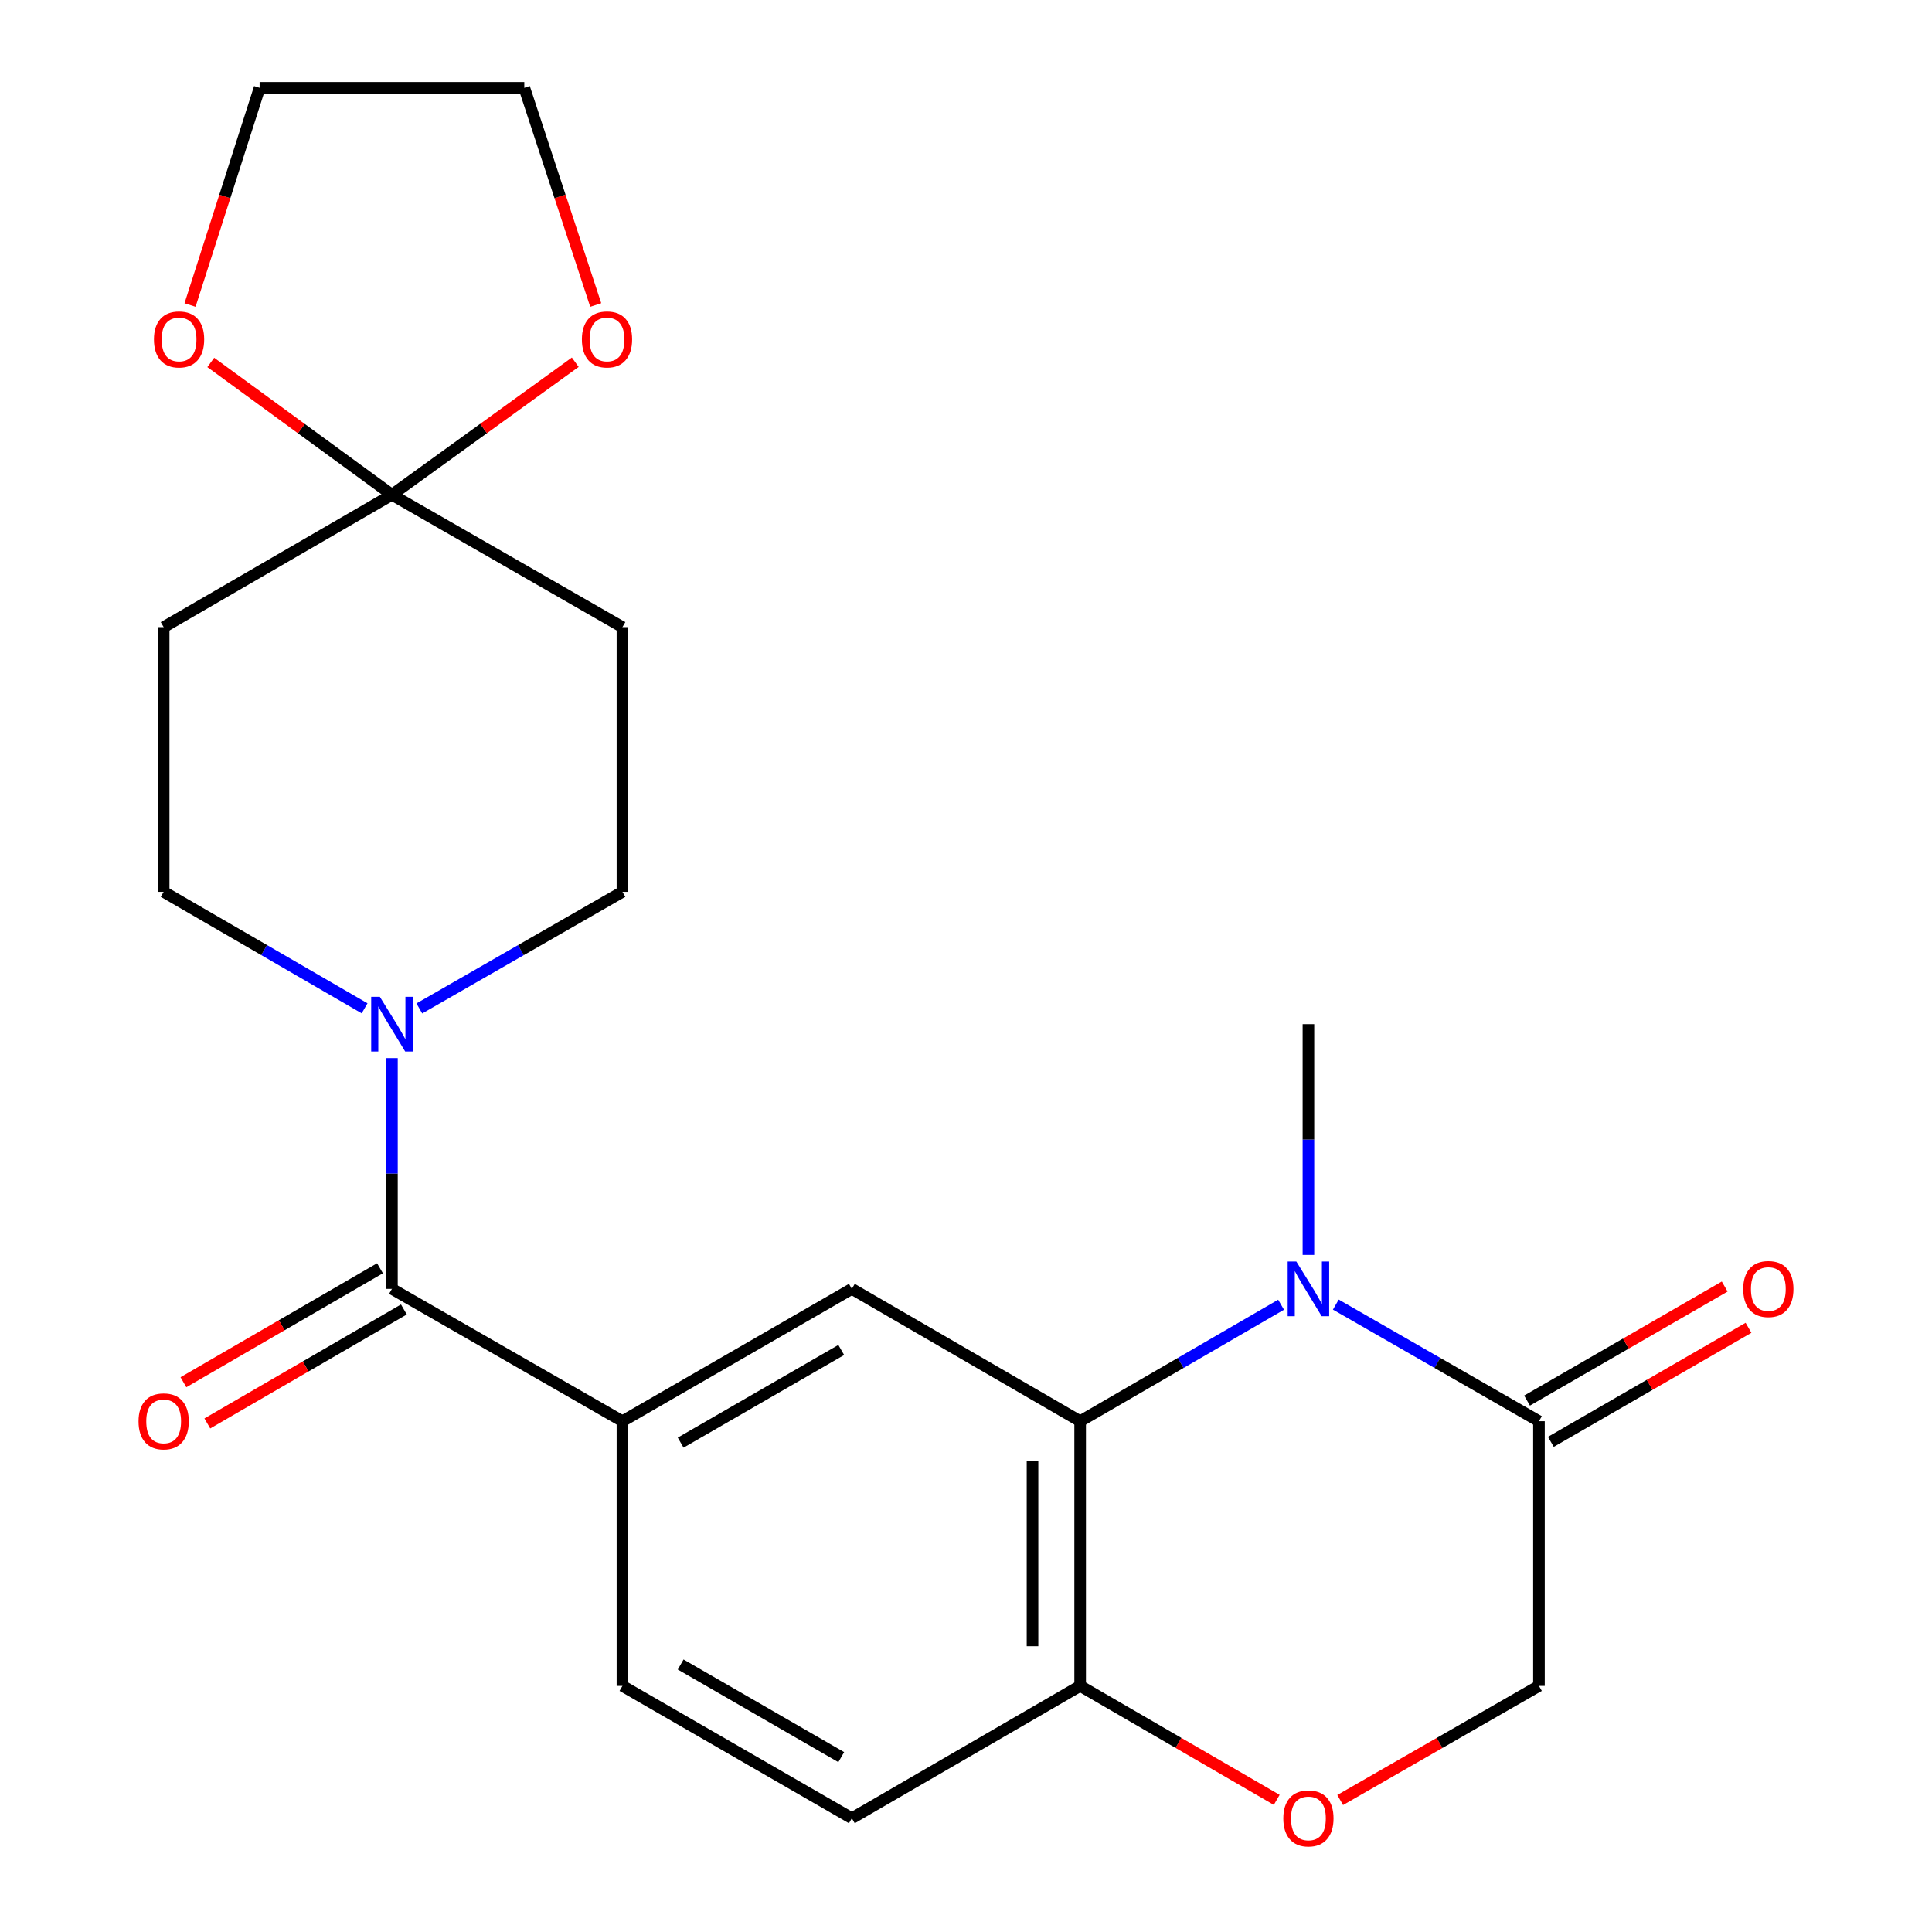 <?xml version='1.0' encoding='iso-8859-1'?>
<svg version='1.1' baseProfile='full'
              xmlns='http://www.w3.org/2000/svg'
                      xmlns:rdkit='http://www.rdkit.org/xml'
                      xmlns:xlink='http://www.w3.org/1999/xlink'
                  xml:space='preserve'
width='1000px' height='1000px' viewBox='0 0 1000 1000'>
<!-- END OF HEADER -->
<rect style='opacity:1.0;fill:#FFFFFF;stroke:none' width='1000' height='1000' x='0' y='0'> </rect>
<path class='bond-0' d='M 663.085,675.328 L 611.084,705.479' style='fill:none;fill-rule:evenodd;stroke:#0000FF;stroke-width:6px;stroke-linecap:butt;stroke-linejoin:miter;stroke-opacity:1' />
<path class='bond-0' d='M 611.084,705.479 L 559.084,735.63' style='fill:none;fill-rule:evenodd;stroke:#000000;stroke-width:6px;stroke-linecap:butt;stroke-linejoin:miter;stroke-opacity:1' />
<path class='bond-3' d='M 691.419,675.262 L 743.989,705.446' style='fill:none;fill-rule:evenodd;stroke:#0000FF;stroke-width:6px;stroke-linecap:butt;stroke-linejoin:miter;stroke-opacity:1' />
<path class='bond-3' d='M 743.989,705.446 L 796.558,735.63' style='fill:none;fill-rule:evenodd;stroke:#000000;stroke-width:6px;stroke-linecap:butt;stroke-linejoin:miter;stroke-opacity:1' />
<path class='bond-20' d='M 677.239,649.535 L 677.239,589.818' style='fill:none;fill-rule:evenodd;stroke:#0000FF;stroke-width:6px;stroke-linecap:butt;stroke-linejoin:miter;stroke-opacity:1' />
<path class='bond-20' d='M 677.239,589.818 L 677.239,530.102' style='fill:none;fill-rule:evenodd;stroke:#000000;stroke-width:6px;stroke-linecap:butt;stroke-linejoin:miter;stroke-opacity:1' />
<path class='bond-6' d='M 559.084,735.63 L 440.916,667.12' style='fill:none;fill-rule:evenodd;stroke:#000000;stroke-width:6px;stroke-linecap:butt;stroke-linejoin:miter;stroke-opacity:1' />
<path class='bond-8' d='M 559.084,735.63 L 559.084,872.621' style='fill:none;fill-rule:evenodd;stroke:#000000;stroke-width:6px;stroke-linecap:butt;stroke-linejoin:miter;stroke-opacity:1' />
<path class='bond-8' d='M 534.426,756.178 L 534.426,852.072' style='fill:none;fill-rule:evenodd;stroke:#000000;stroke-width:6px;stroke-linecap:butt;stroke-linejoin:miter;stroke-opacity:1' />
<path class='bond-1' d='M 202.866,667.12 L 322.172,735.63' style='fill:none;fill-rule:evenodd;stroke:#000000;stroke-width:6px;stroke-linecap:butt;stroke-linejoin:miter;stroke-opacity:1' />
<path class='bond-2' d='M 202.866,667.12 L 202.866,607.404' style='fill:none;fill-rule:evenodd;stroke:#000000;stroke-width:6px;stroke-linecap:butt;stroke-linejoin:miter;stroke-opacity:1' />
<path class='bond-2' d='M 202.866,607.404 L 202.866,547.687' style='fill:none;fill-rule:evenodd;stroke:#0000FF;stroke-width:6px;stroke-linecap:butt;stroke-linejoin:miter;stroke-opacity:1' />
<path class='bond-16' d='M 196.682,656.454 L 145.812,685.95' style='fill:none;fill-rule:evenodd;stroke:#000000;stroke-width:6px;stroke-linecap:butt;stroke-linejoin:miter;stroke-opacity:1' />
<path class='bond-16' d='M 145.812,685.95 L 94.941,715.446' style='fill:none;fill-rule:evenodd;stroke:#FF0000;stroke-width:6px;stroke-linecap:butt;stroke-linejoin:miter;stroke-opacity:1' />
<path class='bond-16' d='M 209.051,677.786 L 158.18,707.282' style='fill:none;fill-rule:evenodd;stroke:#000000;stroke-width:6px;stroke-linecap:butt;stroke-linejoin:miter;stroke-opacity:1' />
<path class='bond-16' d='M 158.18,707.282 L 107.31,736.778' style='fill:none;fill-rule:evenodd;stroke:#FF0000;stroke-width:6px;stroke-linecap:butt;stroke-linejoin:miter;stroke-opacity:1' />
<path class='bond-12' d='M 188.712,521.898 L 136.712,491.759' style='fill:none;fill-rule:evenodd;stroke:#0000FF;stroke-width:6px;stroke-linecap:butt;stroke-linejoin:miter;stroke-opacity:1' />
<path class='bond-12' d='M 136.712,491.759 L 84.711,461.62' style='fill:none;fill-rule:evenodd;stroke:#000000;stroke-width:6px;stroke-linecap:butt;stroke-linejoin:miter;stroke-opacity:1' />
<path class='bond-13' d='M 217.045,521.963 L 269.609,491.792' style='fill:none;fill-rule:evenodd;stroke:#0000FF;stroke-width:6px;stroke-linecap:butt;stroke-linejoin:miter;stroke-opacity:1' />
<path class='bond-13' d='M 269.609,491.792 L 322.172,461.62' style='fill:none;fill-rule:evenodd;stroke:#000000;stroke-width:6px;stroke-linecap:butt;stroke-linejoin:miter;stroke-opacity:1' />
<path class='bond-11' d='M 796.558,735.63 L 796.558,872.621' style='fill:none;fill-rule:evenodd;stroke:#000000;stroke-width:6px;stroke-linecap:butt;stroke-linejoin:miter;stroke-opacity:1' />
<path class='bond-17' d='M 802.72,746.309 L 853.872,716.793' style='fill:none;fill-rule:evenodd;stroke:#000000;stroke-width:6px;stroke-linecap:butt;stroke-linejoin:miter;stroke-opacity:1' />
<path class='bond-17' d='M 853.872,716.793 L 905.024,687.278' style='fill:none;fill-rule:evenodd;stroke:#FF0000;stroke-width:6px;stroke-linecap:butt;stroke-linejoin:miter;stroke-opacity:1' />
<path class='bond-17' d='M 790.397,724.951 L 841.548,695.435' style='fill:none;fill-rule:evenodd;stroke:#000000;stroke-width:6px;stroke-linecap:butt;stroke-linejoin:miter;stroke-opacity:1' />
<path class='bond-17' d='M 841.548,695.435 L 892.7,665.92' style='fill:none;fill-rule:evenodd;stroke:#FF0000;stroke-width:6px;stroke-linecap:butt;stroke-linejoin:miter;stroke-opacity:1' />
<path class='bond-4' d='M 202.866,256.092 L 322.172,324.601' style='fill:none;fill-rule:evenodd;stroke:#000000;stroke-width:6px;stroke-linecap:butt;stroke-linejoin:miter;stroke-opacity:1' />
<path class='bond-14' d='M 202.866,256.092 L 250.309,221.792' style='fill:none;fill-rule:evenodd;stroke:#000000;stroke-width:6px;stroke-linecap:butt;stroke-linejoin:miter;stroke-opacity:1' />
<path class='bond-14' d='M 250.309,221.792 L 297.751,187.492' style='fill:none;fill-rule:evenodd;stroke:#FF0000;stroke-width:6px;stroke-linecap:butt;stroke-linejoin:miter;stroke-opacity:1' />
<path class='bond-15' d='M 202.866,256.092 L 155.981,221.845' style='fill:none;fill-rule:evenodd;stroke:#000000;stroke-width:6px;stroke-linecap:butt;stroke-linejoin:miter;stroke-opacity:1' />
<path class='bond-15' d='M 155.981,221.845 L 109.095,187.597' style='fill:none;fill-rule:evenodd;stroke:#FF0000;stroke-width:6px;stroke-linecap:butt;stroke-linejoin:miter;stroke-opacity:1' />
<path class='bond-25' d='M 202.866,256.092 L 84.711,324.601' style='fill:none;fill-rule:evenodd;stroke:#000000;stroke-width:6px;stroke-linecap:butt;stroke-linejoin:miter;stroke-opacity:1' />
<path class='bond-5' d='M 322.172,735.63 L 440.916,667.12' style='fill:none;fill-rule:evenodd;stroke:#000000;stroke-width:6px;stroke-linecap:butt;stroke-linejoin:miter;stroke-opacity:1' />
<path class='bond-5' d='M 352.306,746.712 L 435.427,698.755' style='fill:none;fill-rule:evenodd;stroke:#000000;stroke-width:6px;stroke-linecap:butt;stroke-linejoin:miter;stroke-opacity:1' />
<path class='bond-24' d='M 322.172,735.63 L 322.172,872.621' style='fill:none;fill-rule:evenodd;stroke:#000000;stroke-width:6px;stroke-linecap:butt;stroke-linejoin:miter;stroke-opacity:1' />
<path class='bond-7' d='M 693.679,931.691 L 745.119,902.156' style='fill:none;fill-rule:evenodd;stroke:#FF0000;stroke-width:6px;stroke-linecap:butt;stroke-linejoin:miter;stroke-opacity:1' />
<path class='bond-7' d='M 745.119,902.156 L 796.558,872.621' style='fill:none;fill-rule:evenodd;stroke:#000000;stroke-width:6px;stroke-linecap:butt;stroke-linejoin:miter;stroke-opacity:1' />
<path class='bond-23' d='M 660.825,931.613 L 609.954,902.117' style='fill:none;fill-rule:evenodd;stroke:#FF0000;stroke-width:6px;stroke-linecap:butt;stroke-linejoin:miter;stroke-opacity:1' />
<path class='bond-23' d='M 609.954,902.117 L 559.084,872.621' style='fill:none;fill-rule:evenodd;stroke:#000000;stroke-width:6px;stroke-linecap:butt;stroke-linejoin:miter;stroke-opacity:1' />
<path class='bond-19' d='M 559.084,872.621 L 440.916,941.13' style='fill:none;fill-rule:evenodd;stroke:#000000;stroke-width:6px;stroke-linecap:butt;stroke-linejoin:miter;stroke-opacity:1' />
<path class='bond-9' d='M 84.711,324.601 L 84.711,461.62' style='fill:none;fill-rule:evenodd;stroke:#000000;stroke-width:6px;stroke-linecap:butt;stroke-linejoin:miter;stroke-opacity:1' />
<path class='bond-10' d='M 322.172,324.601 L 322.172,461.62' style='fill:none;fill-rule:evenodd;stroke:#000000;stroke-width:6px;stroke-linecap:butt;stroke-linejoin:miter;stroke-opacity:1' />
<path class='bond-22' d='M 308.349,157.864 L 289.862,101.66' style='fill:none;fill-rule:evenodd;stroke:#FF0000;stroke-width:6px;stroke-linecap:butt;stroke-linejoin:miter;stroke-opacity:1' />
<path class='bond-22' d='M 289.862,101.66 L 271.375,45.455' style='fill:none;fill-rule:evenodd;stroke:#000000;stroke-width:6px;stroke-linecap:butt;stroke-linejoin:miter;stroke-opacity:1' />
<path class='bond-21' d='M 98.365,157.873 L 116.368,101.664' style='fill:none;fill-rule:evenodd;stroke:#FF0000;stroke-width:6px;stroke-linecap:butt;stroke-linejoin:miter;stroke-opacity:1' />
<path class='bond-21' d='M 116.368,101.664 L 134.371,45.455' style='fill:none;fill-rule:evenodd;stroke:#000000;stroke-width:6px;stroke-linecap:butt;stroke-linejoin:miter;stroke-opacity:1' />
<path class='bond-18' d='M 322.172,872.621 L 440.916,941.13' style='fill:none;fill-rule:evenodd;stroke:#000000;stroke-width:6px;stroke-linecap:butt;stroke-linejoin:miter;stroke-opacity:1' />
<path class='bond-18' d='M 352.306,861.539 L 435.427,909.495' style='fill:none;fill-rule:evenodd;stroke:#000000;stroke-width:6px;stroke-linecap:butt;stroke-linejoin:miter;stroke-opacity:1' />
<path class='bond-26' d='M 134.371,45.455 L 271.375,45.455' style='fill:none;fill-rule:evenodd;stroke:#000000;stroke-width:6px;stroke-linecap:butt;stroke-linejoin:miter;stroke-opacity:1' />
<path  class='atom-0' d='M 670.979 652.96
L 680.259 667.96
Q 681.179 669.44, 682.659 672.12
Q 684.139 674.8, 684.219 674.96
L 684.219 652.96
L 687.979 652.96
L 687.979 681.28
L 684.099 681.28
L 674.139 664.88
Q 672.979 662.96, 671.739 660.76
Q 670.539 658.56, 670.179 657.88
L 670.179 681.28
L 666.499 681.28
L 666.499 652.96
L 670.979 652.96
' fill='#0000FF'/>
<path  class='atom-3' d='M 196.606 515.942
L 205.886 530.942
Q 206.806 532.422, 208.286 535.102
Q 209.766 537.782, 209.846 537.942
L 209.846 515.942
L 213.606 515.942
L 213.606 544.262
L 209.726 544.262
L 199.766 527.862
Q 198.606 525.942, 197.366 523.742
Q 196.166 521.542, 195.806 520.862
L 195.806 544.262
L 192.126 544.262
L 192.126 515.942
L 196.606 515.942
' fill='#0000FF'/>
<path  class='atom-8' d='M 664.239 941.21
Q 664.239 934.41, 667.599 930.61
Q 670.959 926.81, 677.239 926.81
Q 683.519 926.81, 686.879 930.61
Q 690.239 934.41, 690.239 941.21
Q 690.239 948.09, 686.839 952.01
Q 683.439 955.89, 677.239 955.89
Q 670.999 955.89, 667.599 952.01
Q 664.239 948.13, 664.239 941.21
M 677.239 952.69
Q 681.559 952.69, 683.879 949.81
Q 686.239 946.89, 686.239 941.21
Q 686.239 935.65, 683.879 932.85
Q 681.559 930.01, 677.239 930.01
Q 672.919 930.01, 670.559 932.81
Q 668.239 935.61, 668.239 941.21
Q 668.239 946.93, 670.559 949.81
Q 672.919 952.69, 677.239 952.69
' fill='#FF0000'/>
<path  class='atom-15' d='M 301.185 175.69
Q 301.185 168.89, 304.545 165.09
Q 307.905 161.29, 314.185 161.29
Q 320.465 161.29, 323.825 165.09
Q 327.185 168.89, 327.185 175.69
Q 327.185 182.57, 323.785 186.49
Q 320.385 190.37, 314.185 190.37
Q 307.945 190.37, 304.545 186.49
Q 301.185 182.61, 301.185 175.69
M 314.185 187.17
Q 318.505 187.17, 320.825 184.29
Q 323.185 181.37, 323.185 175.69
Q 323.185 170.13, 320.825 167.33
Q 318.505 164.49, 314.185 164.49
Q 309.865 164.49, 307.505 167.29
Q 305.185 170.09, 305.185 175.69
Q 305.185 181.41, 307.505 184.29
Q 309.865 187.17, 314.185 187.17
' fill='#FF0000'/>
<path  class='atom-16' d='M 79.684 175.69
Q 79.684 168.89, 83.044 165.09
Q 86.404 161.29, 92.684 161.29
Q 98.964 161.29, 102.324 165.09
Q 105.684 168.89, 105.684 175.69
Q 105.684 182.57, 102.284 186.49
Q 98.884 190.37, 92.684 190.37
Q 86.444 190.37, 83.044 186.49
Q 79.684 182.61, 79.684 175.69
M 92.684 187.17
Q 97.004 187.17, 99.324 184.29
Q 101.684 181.37, 101.684 175.69
Q 101.684 170.13, 99.324 167.33
Q 97.004 164.49, 92.684 164.49
Q 88.364 164.49, 86.004 167.29
Q 83.684 170.09, 83.684 175.69
Q 83.684 181.41, 86.004 184.29
Q 88.364 187.17, 92.684 187.17
' fill='#FF0000'/>
<path  class='atom-17' d='M 71.711 735.71
Q 71.711 728.91, 75.071 725.11
Q 78.431 721.31, 84.711 721.31
Q 90.991 721.31, 94.351 725.11
Q 97.711 728.91, 97.711 735.71
Q 97.711 742.59, 94.311 746.51
Q 90.911 750.39, 84.711 750.39
Q 78.471 750.39, 75.071 746.51
Q 71.711 742.63, 71.711 735.71
M 84.711 747.19
Q 89.031 747.19, 91.351 744.31
Q 93.711 741.39, 93.711 735.71
Q 93.711 730.15, 91.351 727.35
Q 89.031 724.51, 84.711 724.51
Q 80.391 724.51, 78.031 727.31
Q 75.711 730.11, 75.711 735.71
Q 75.711 741.43, 78.031 744.31
Q 80.391 747.19, 84.711 747.19
' fill='#FF0000'/>
<path  class='atom-18' d='M 902.289 667.2
Q 902.289 660.4, 905.649 656.6
Q 909.009 652.8, 915.289 652.8
Q 921.569 652.8, 924.929 656.6
Q 928.289 660.4, 928.289 667.2
Q 928.289 674.08, 924.889 678
Q 921.489 681.88, 915.289 681.88
Q 909.049 681.88, 905.649 678
Q 902.289 674.12, 902.289 667.2
M 915.289 678.68
Q 919.609 678.68, 921.929 675.8
Q 924.289 672.88, 924.289 667.2
Q 924.289 661.64, 921.929 658.84
Q 919.609 656, 915.289 656
Q 910.969 656, 908.609 658.8
Q 906.289 661.6, 906.289 667.2
Q 906.289 672.92, 908.609 675.8
Q 910.969 678.68, 915.289 678.68
' fill='#FF0000'/>
</svg>
